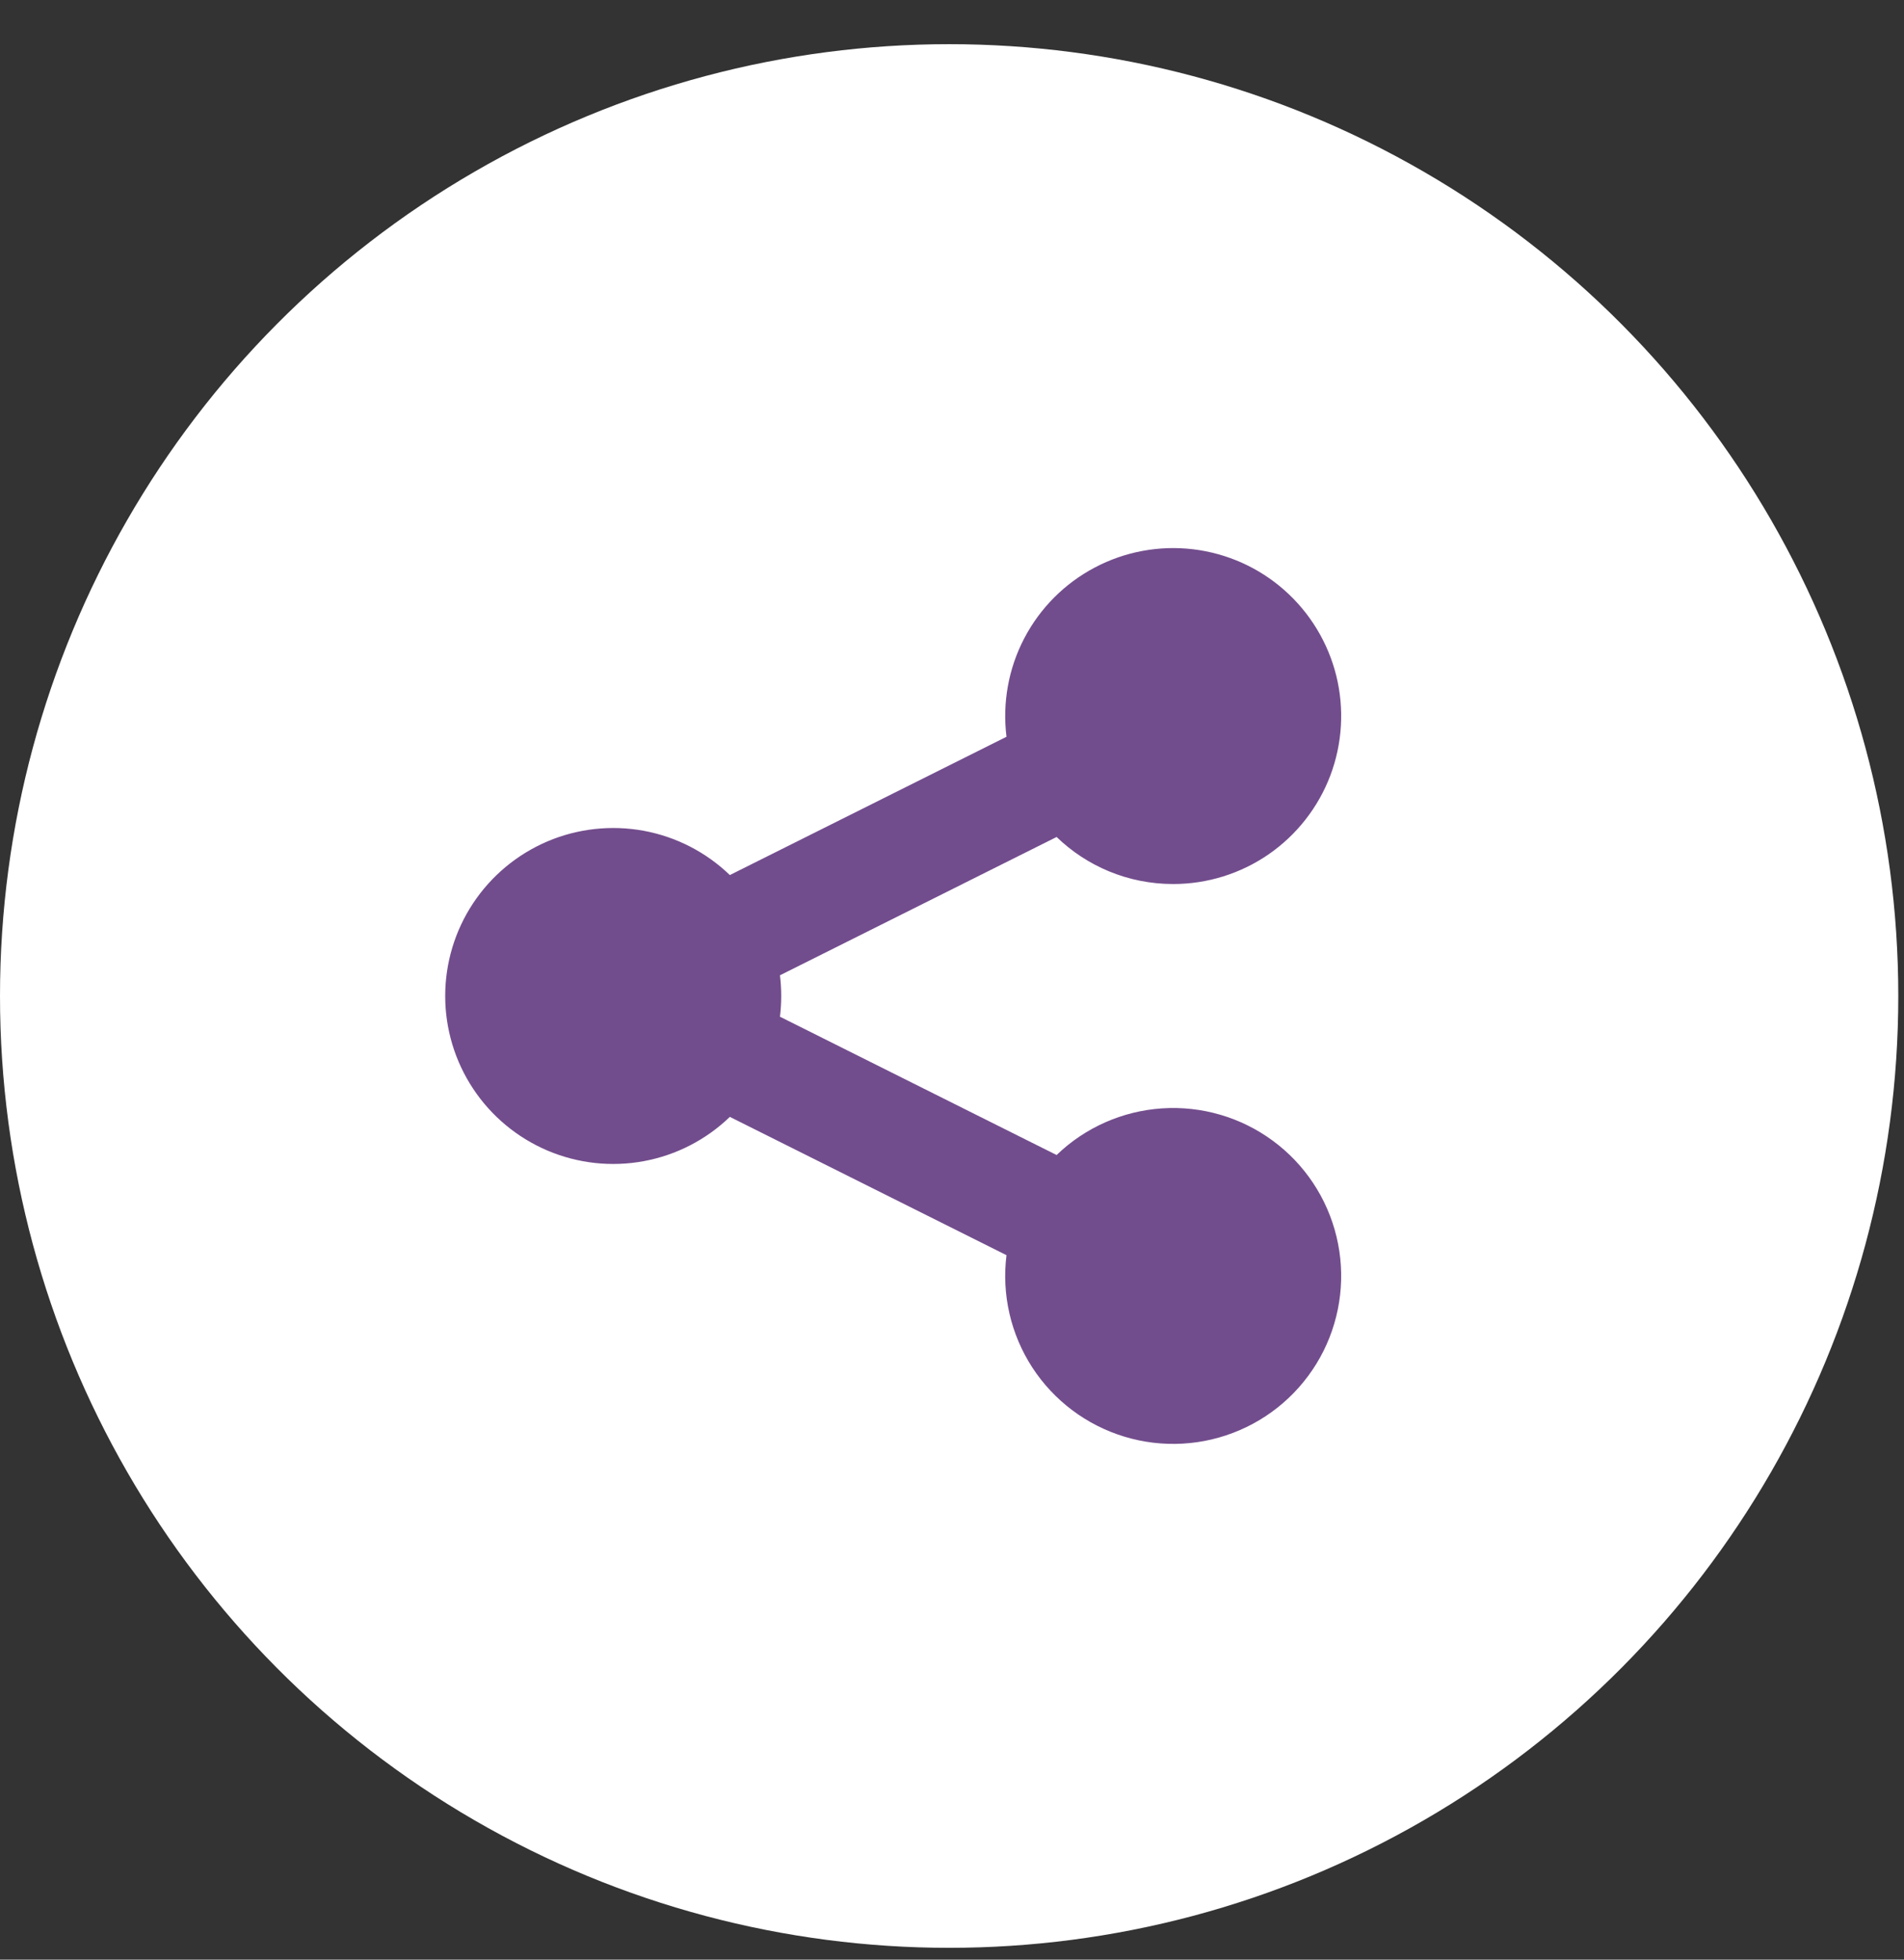    <svg width="34" height="35" viewBox="0 0 34 35" fill="none" xmlns="http://www.w3.org/2000/svg">
                <rect x="0" y="0" width="34" height="35" fill="#333333" stroke="none"/>
                <ellipse cx="16.949" cy="17.789" rx="16.949" ry="17" fill="white"/>
                <path d="M20.95 15.789C21.559 15.789 22.154 15.604 22.655 15.258C23.156 14.911 23.54 14.421 23.756 13.851C23.971 13.281 24.008 12.659 23.862 12.068C23.715 11.477 23.392 10.944 22.936 10.541C22.48 10.137 21.911 9.883 21.306 9.81C20.701 9.738 20.089 9.851 19.55 10.136C19.011 10.42 18.572 10.861 18.29 11.401C18.008 11.941 17.898 12.555 17.973 13.159L13.033 15.629C12.609 15.22 12.074 14.945 11.495 14.838C10.916 14.732 10.319 14.797 9.777 15.027C9.235 15.258 8.773 15.642 8.448 16.133C8.123 16.624 7.95 17.2 7.95 17.789C7.95 18.377 8.123 18.953 8.448 19.444C8.773 19.935 9.235 20.319 9.777 20.55C10.319 20.78 10.916 20.846 11.495 20.739C12.074 20.632 12.609 20.357 13.033 19.948L17.973 22.418C17.885 23.12 18.049 23.831 18.434 24.424C18.82 25.017 19.403 25.455 20.081 25.66C20.758 25.865 21.486 25.824 22.136 25.544C22.786 25.265 23.316 24.764 23.633 24.131C23.949 23.498 24.032 22.774 23.866 22.086C23.7 21.398 23.297 20.791 22.726 20.372C22.156 19.953 21.456 19.749 20.75 19.796C20.044 19.843 19.377 20.138 18.868 20.629L13.928 18.159C13.958 17.913 13.958 17.665 13.928 17.419L18.868 14.949C19.406 15.469 20.14 15.789 20.95 15.789Z" fill="#724D8D"/>
                </svg>